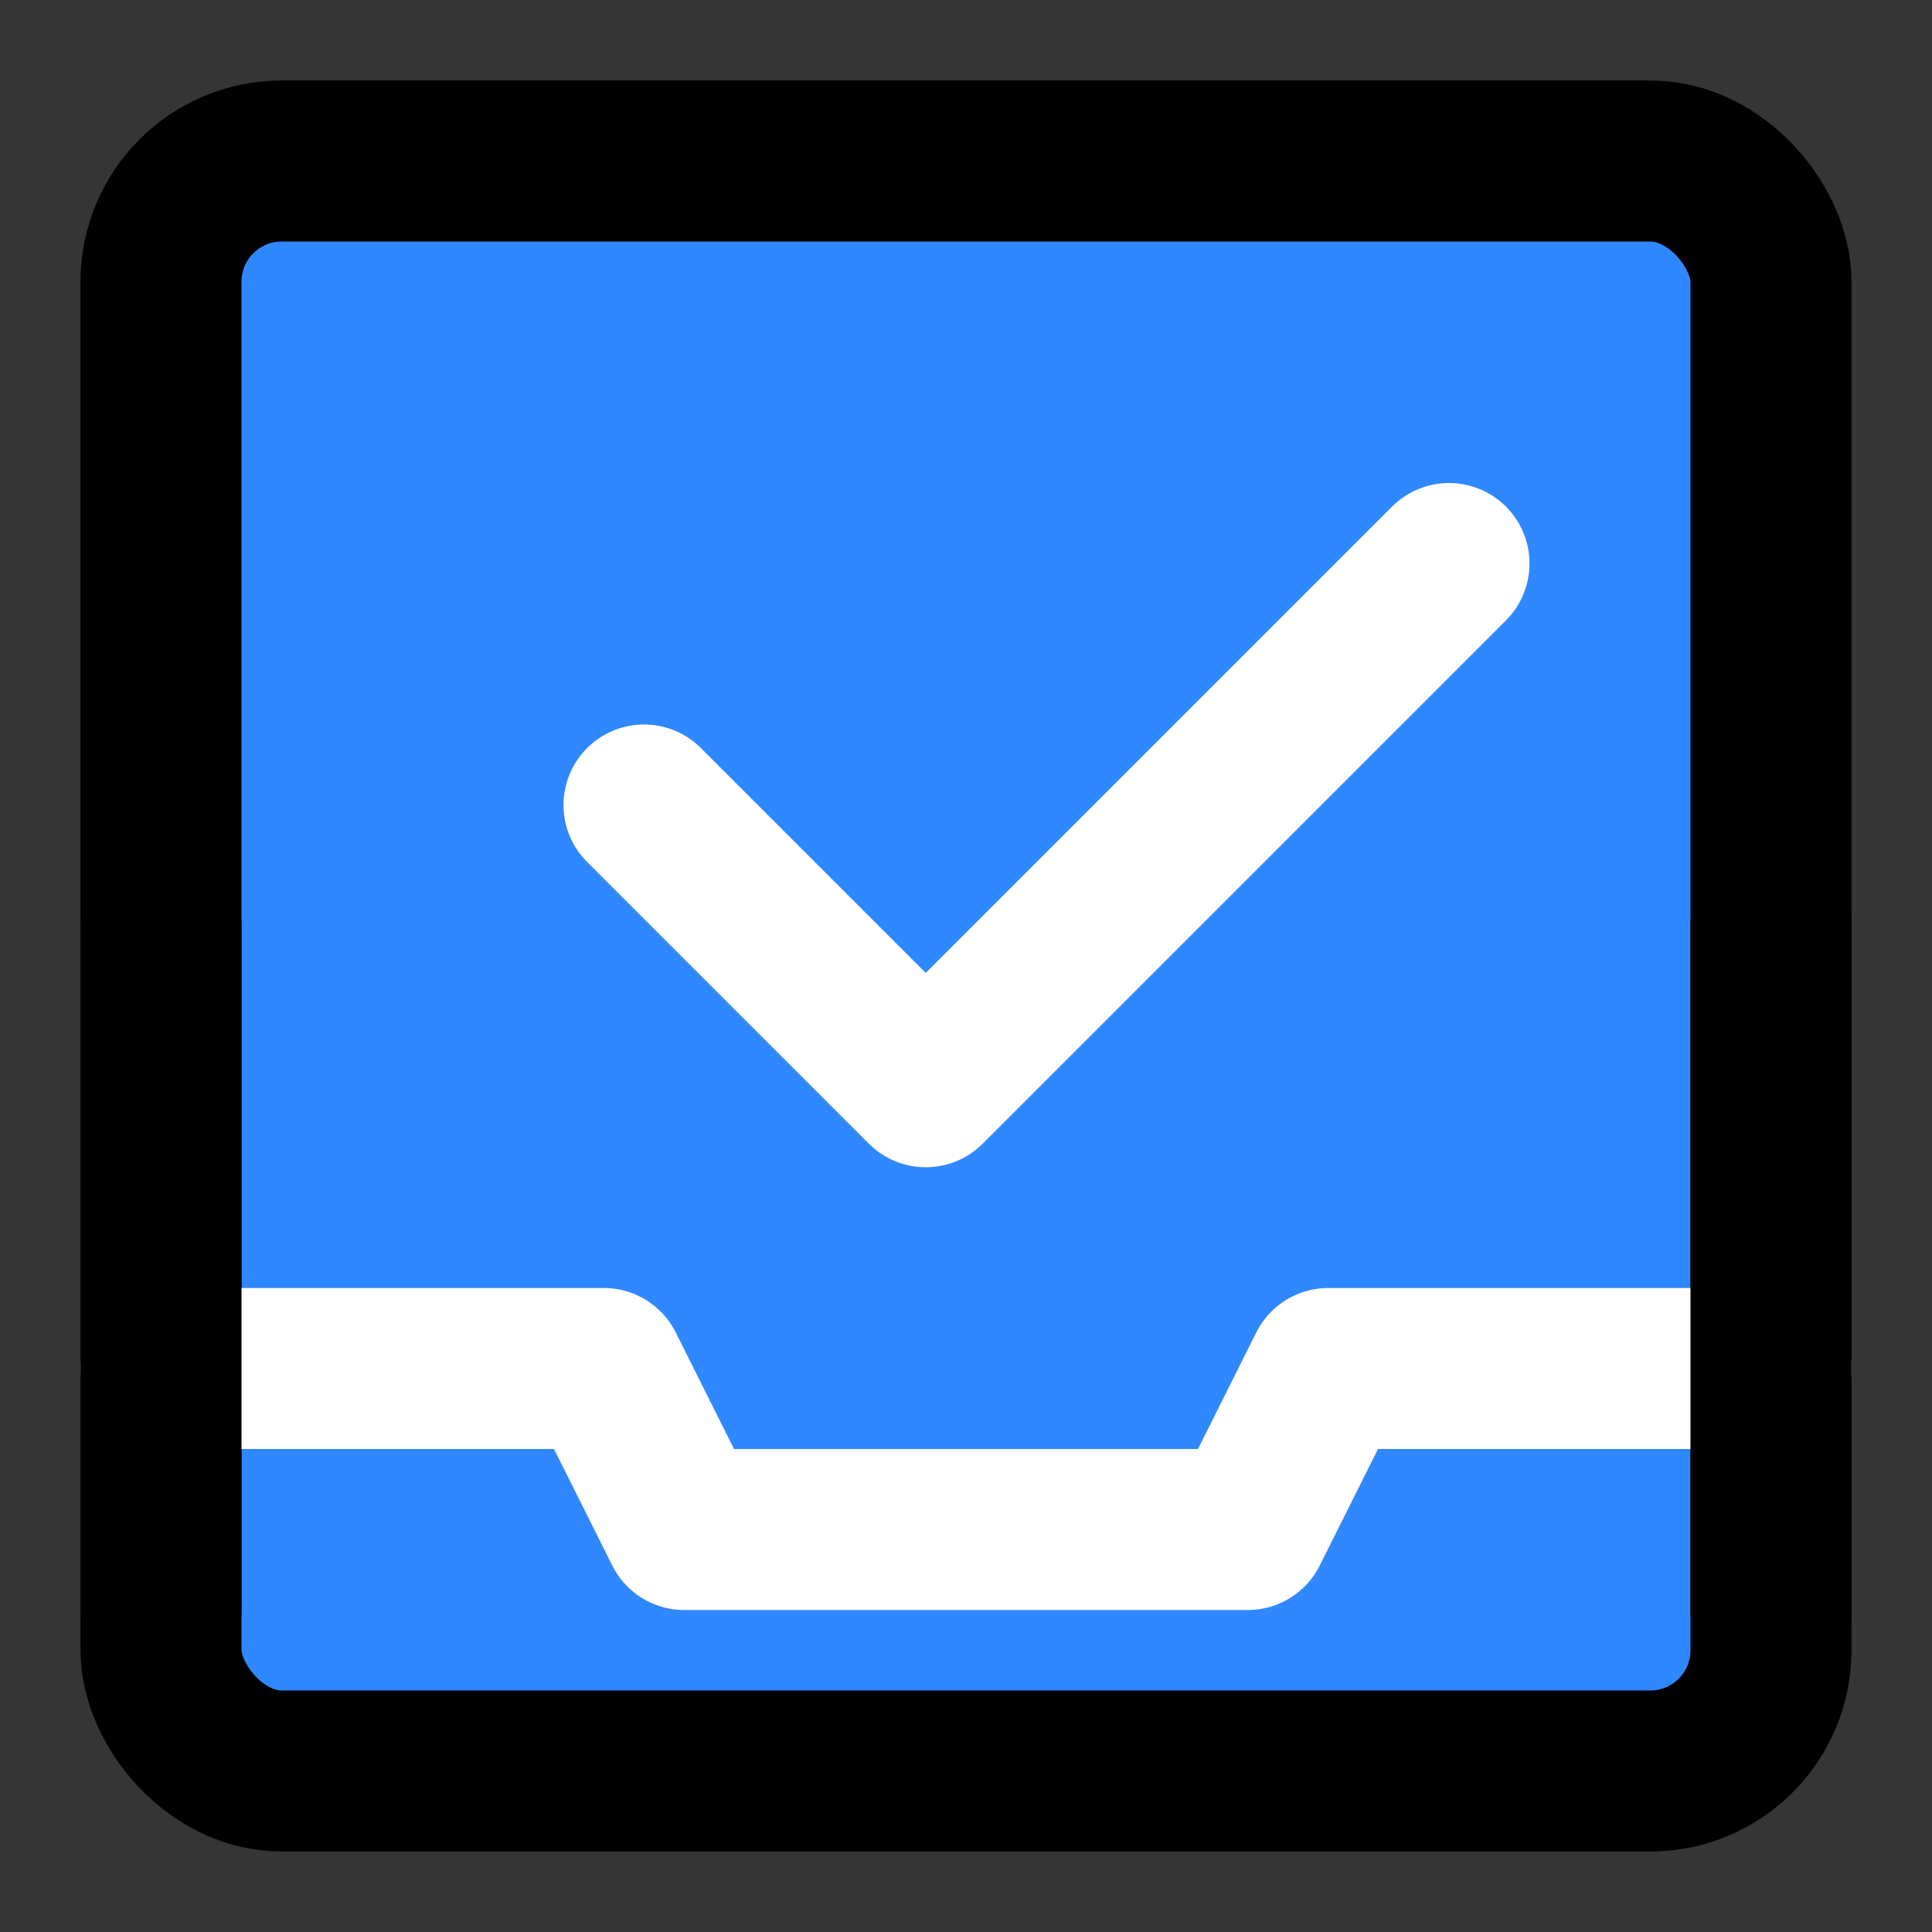 <?xml version="1.0" encoding="utf-8"?><!-- Uploaded to: SVG Repo, www.svgrepo.com, Generator: SVG Repo Mixer Tools -->
<svg width="800px" height="800px" viewBox="0 0 48 48" fill="none" xmlns="http://www.w3.org/2000/svg">
<rect x="0" y="0" width="48" height="48" fill="#333333" stroke="none"/>
<rect width="48" height="48" fill="white" fill-opacity="0.01"/>
<rect x="4" y="4" width="40" height="40" rx="3" fill="#2F88FF" stroke="#000000" stroke-width="4" stroke-linejoin="round"/>
<path d="M4 34L15 34L17 38H31L33 34L44 34" stroke="white" stroke-width="4" stroke-linecap="round" stroke-linejoin="round"/>
<path d="M44 40V23" stroke="#000000" stroke-width="4" stroke-linecap="round" stroke-linejoin="round"/>
<path d="M4 40V23" stroke="#000000" stroke-width="4" stroke-linecap="round" stroke-linejoin="round"/>
<path d="M16 20L23 27L36 14" stroke="white" stroke-width="4" stroke-linecap="round" stroke-linejoin="round"/>
</svg>